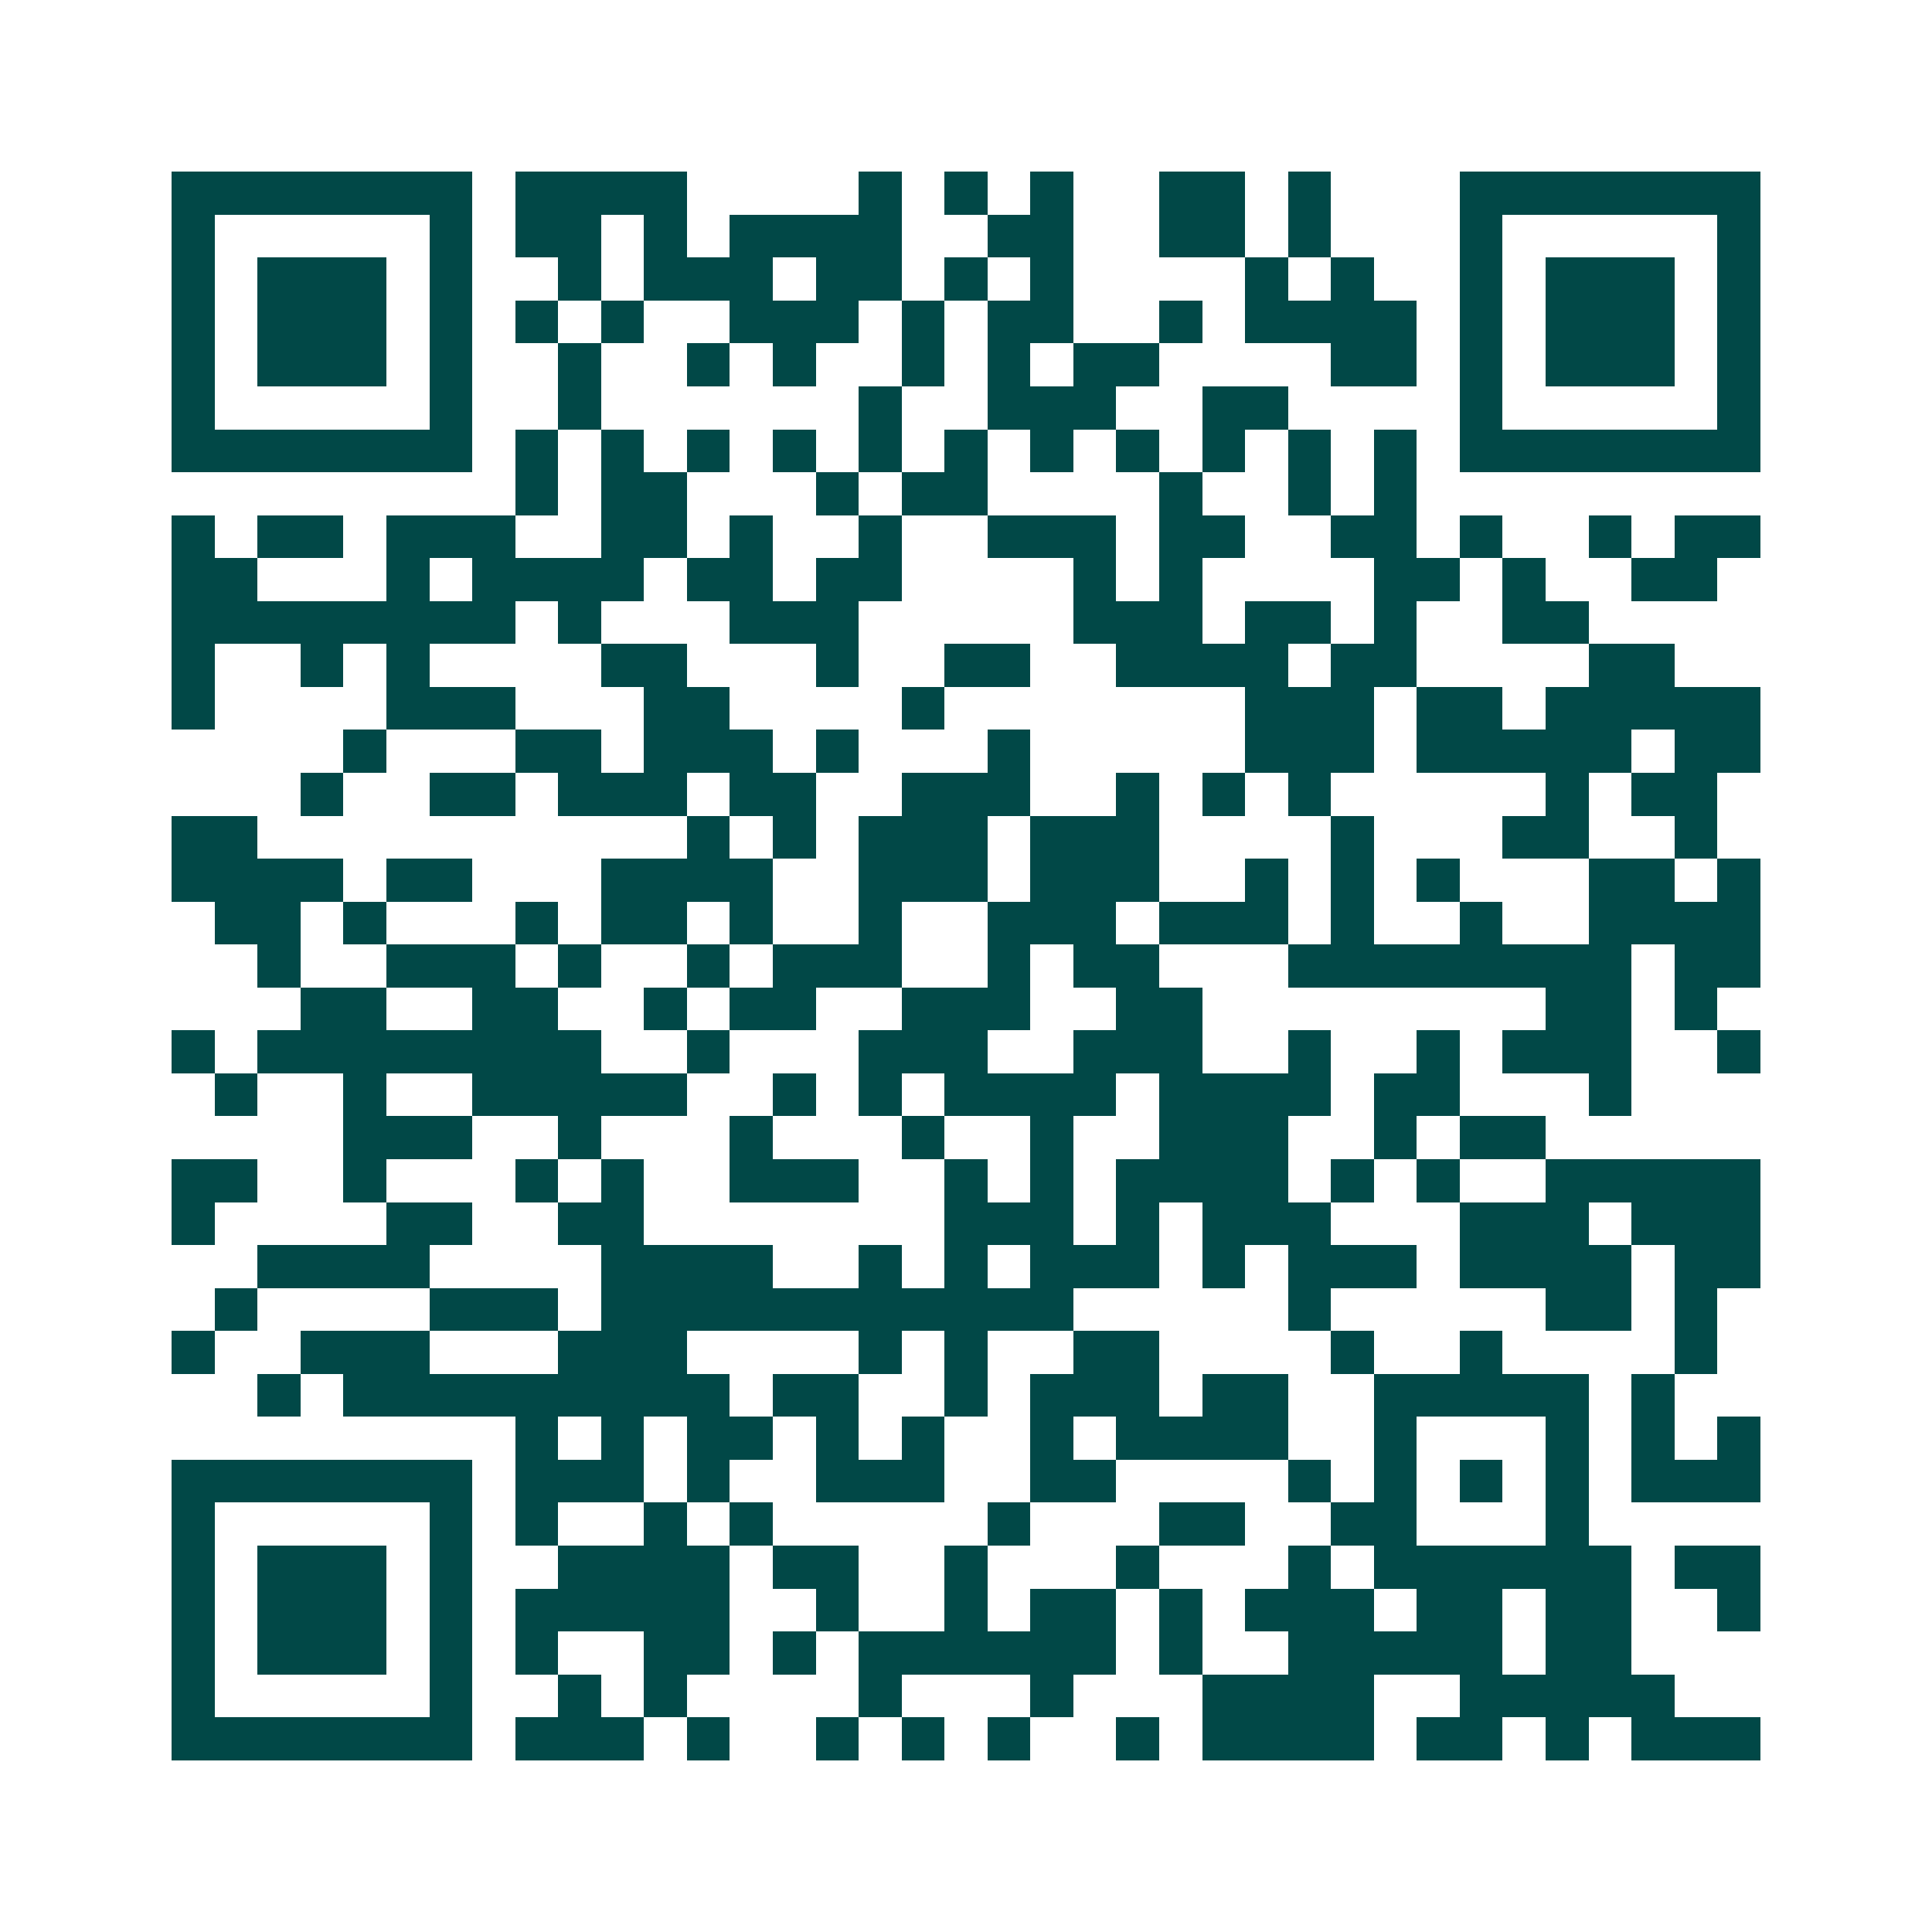 <svg xmlns="http://www.w3.org/2000/svg" width="200" height="200" viewBox="0 0 45 45" shape-rendering="crispEdges"><path fill="#ffffff" d="M0 0h45v45H0z"/><path stroke="#014847" d="M4 4.5h7m1 0h4m4 0h1m1 0h1m1 0h1m2 0h2m1 0h1m3 0h7M4 5.5h1m5 0h1m1 0h2m1 0h1m1 0h4m2 0h2m2 0h2m1 0h1m3 0h1m5 0h1M4 6.5h1m1 0h3m1 0h1m2 0h1m1 0h3m1 0h2m1 0h1m1 0h1m4 0h1m1 0h1m2 0h1m1 0h3m1 0h1M4 7.5h1m1 0h3m1 0h1m1 0h1m1 0h1m2 0h3m1 0h1m1 0h2m2 0h1m1 0h4m1 0h1m1 0h3m1 0h1M4 8.5h1m1 0h3m1 0h1m2 0h1m2 0h1m1 0h1m2 0h1m1 0h1m1 0h2m4 0h2m1 0h1m1 0h3m1 0h1M4 9.5h1m5 0h1m2 0h1m6 0h1m2 0h3m2 0h2m4 0h1m5 0h1M4 10.5h7m1 0h1m1 0h1m1 0h1m1 0h1m1 0h1m1 0h1m1 0h1m1 0h1m1 0h1m1 0h1m1 0h1m1 0h7M12 11.5h1m1 0h2m3 0h1m1 0h2m4 0h1m2 0h1m1 0h1M4 12.5h1m1 0h2m1 0h3m2 0h2m1 0h1m2 0h1m2 0h3m1 0h2m2 0h2m1 0h1m2 0h1m1 0h2M4 13.5h2m3 0h1m1 0h4m1 0h2m1 0h2m4 0h1m1 0h1m4 0h2m1 0h1m2 0h2M4 14.5h8m1 0h1m3 0h3m5 0h3m1 0h2m1 0h1m2 0h2M4 15.5h1m2 0h1m1 0h1m4 0h2m3 0h1m2 0h2m2 0h4m1 0h2m4 0h2M4 16.5h1m4 0h3m3 0h2m4 0h1m7 0h3m1 0h2m1 0h5M8 17.5h1m3 0h2m1 0h3m1 0h1m3 0h1m5 0h3m1 0h5m1 0h2M7 18.5h1m2 0h2m1 0h3m1 0h2m2 0h3m2 0h1m1 0h1m1 0h1m5 0h1m1 0h2M4 19.5h2m10 0h1m1 0h1m1 0h3m1 0h3m4 0h1m3 0h2m2 0h1M4 20.5h4m1 0h2m3 0h4m2 0h3m1 0h3m2 0h1m1 0h1m1 0h1m3 0h2m1 0h1M5 21.5h2m1 0h1m3 0h1m1 0h2m1 0h1m2 0h1m2 0h3m1 0h3m1 0h1m2 0h1m2 0h4M6 22.5h1m2 0h3m1 0h1m2 0h1m1 0h3m2 0h1m1 0h2m3 0h8m1 0h2M7 23.5h2m2 0h2m2 0h1m1 0h2m2 0h3m2 0h2m8 0h2m1 0h1M4 24.5h1m1 0h8m2 0h1m3 0h3m2 0h3m2 0h1m2 0h1m1 0h3m2 0h1M5 25.5h1m2 0h1m2 0h5m2 0h1m1 0h1m1 0h4m1 0h4m1 0h2m3 0h1M8 26.5h3m2 0h1m3 0h1m3 0h1m2 0h1m2 0h3m2 0h1m1 0h2M4 27.5h2m2 0h1m3 0h1m1 0h1m2 0h3m2 0h1m1 0h1m1 0h4m1 0h1m1 0h1m2 0h5M4 28.5h1m4 0h2m2 0h2m7 0h3m1 0h1m1 0h3m3 0h3m1 0h3M6 29.5h4m4 0h4m2 0h1m1 0h1m1 0h3m1 0h1m1 0h3m1 0h4m1 0h2M5 30.5h1m4 0h3m1 0h11m5 0h1m5 0h2m1 0h1M4 31.5h1m2 0h3m3 0h3m4 0h1m1 0h1m2 0h2m4 0h1m2 0h1m4 0h1M6 32.5h1m1 0h9m1 0h2m2 0h1m1 0h3m1 0h2m2 0h5m1 0h1M12 33.5h1m1 0h1m1 0h2m1 0h1m1 0h1m2 0h1m1 0h4m2 0h1m3 0h1m1 0h1m1 0h1M4 34.5h7m1 0h3m1 0h1m2 0h3m2 0h2m4 0h1m1 0h1m1 0h1m1 0h1m1 0h3M4 35.5h1m5 0h1m1 0h1m2 0h1m1 0h1m5 0h1m3 0h2m2 0h2m3 0h1M4 36.5h1m1 0h3m1 0h1m2 0h4m1 0h2m2 0h1m3 0h1m3 0h1m1 0h6m1 0h2M4 37.5h1m1 0h3m1 0h1m1 0h5m2 0h1m2 0h1m1 0h2m1 0h1m1 0h3m1 0h2m1 0h2m2 0h1M4 38.5h1m1 0h3m1 0h1m1 0h1m2 0h2m1 0h1m1 0h6m1 0h1m2 0h5m1 0h2M4 39.5h1m5 0h1m2 0h1m1 0h1m4 0h1m3 0h1m3 0h4m2 0h5M4 40.5h7m1 0h3m1 0h1m2 0h1m1 0h1m1 0h1m2 0h1m1 0h4m1 0h2m1 0h1m1 0h3"/></svg>
